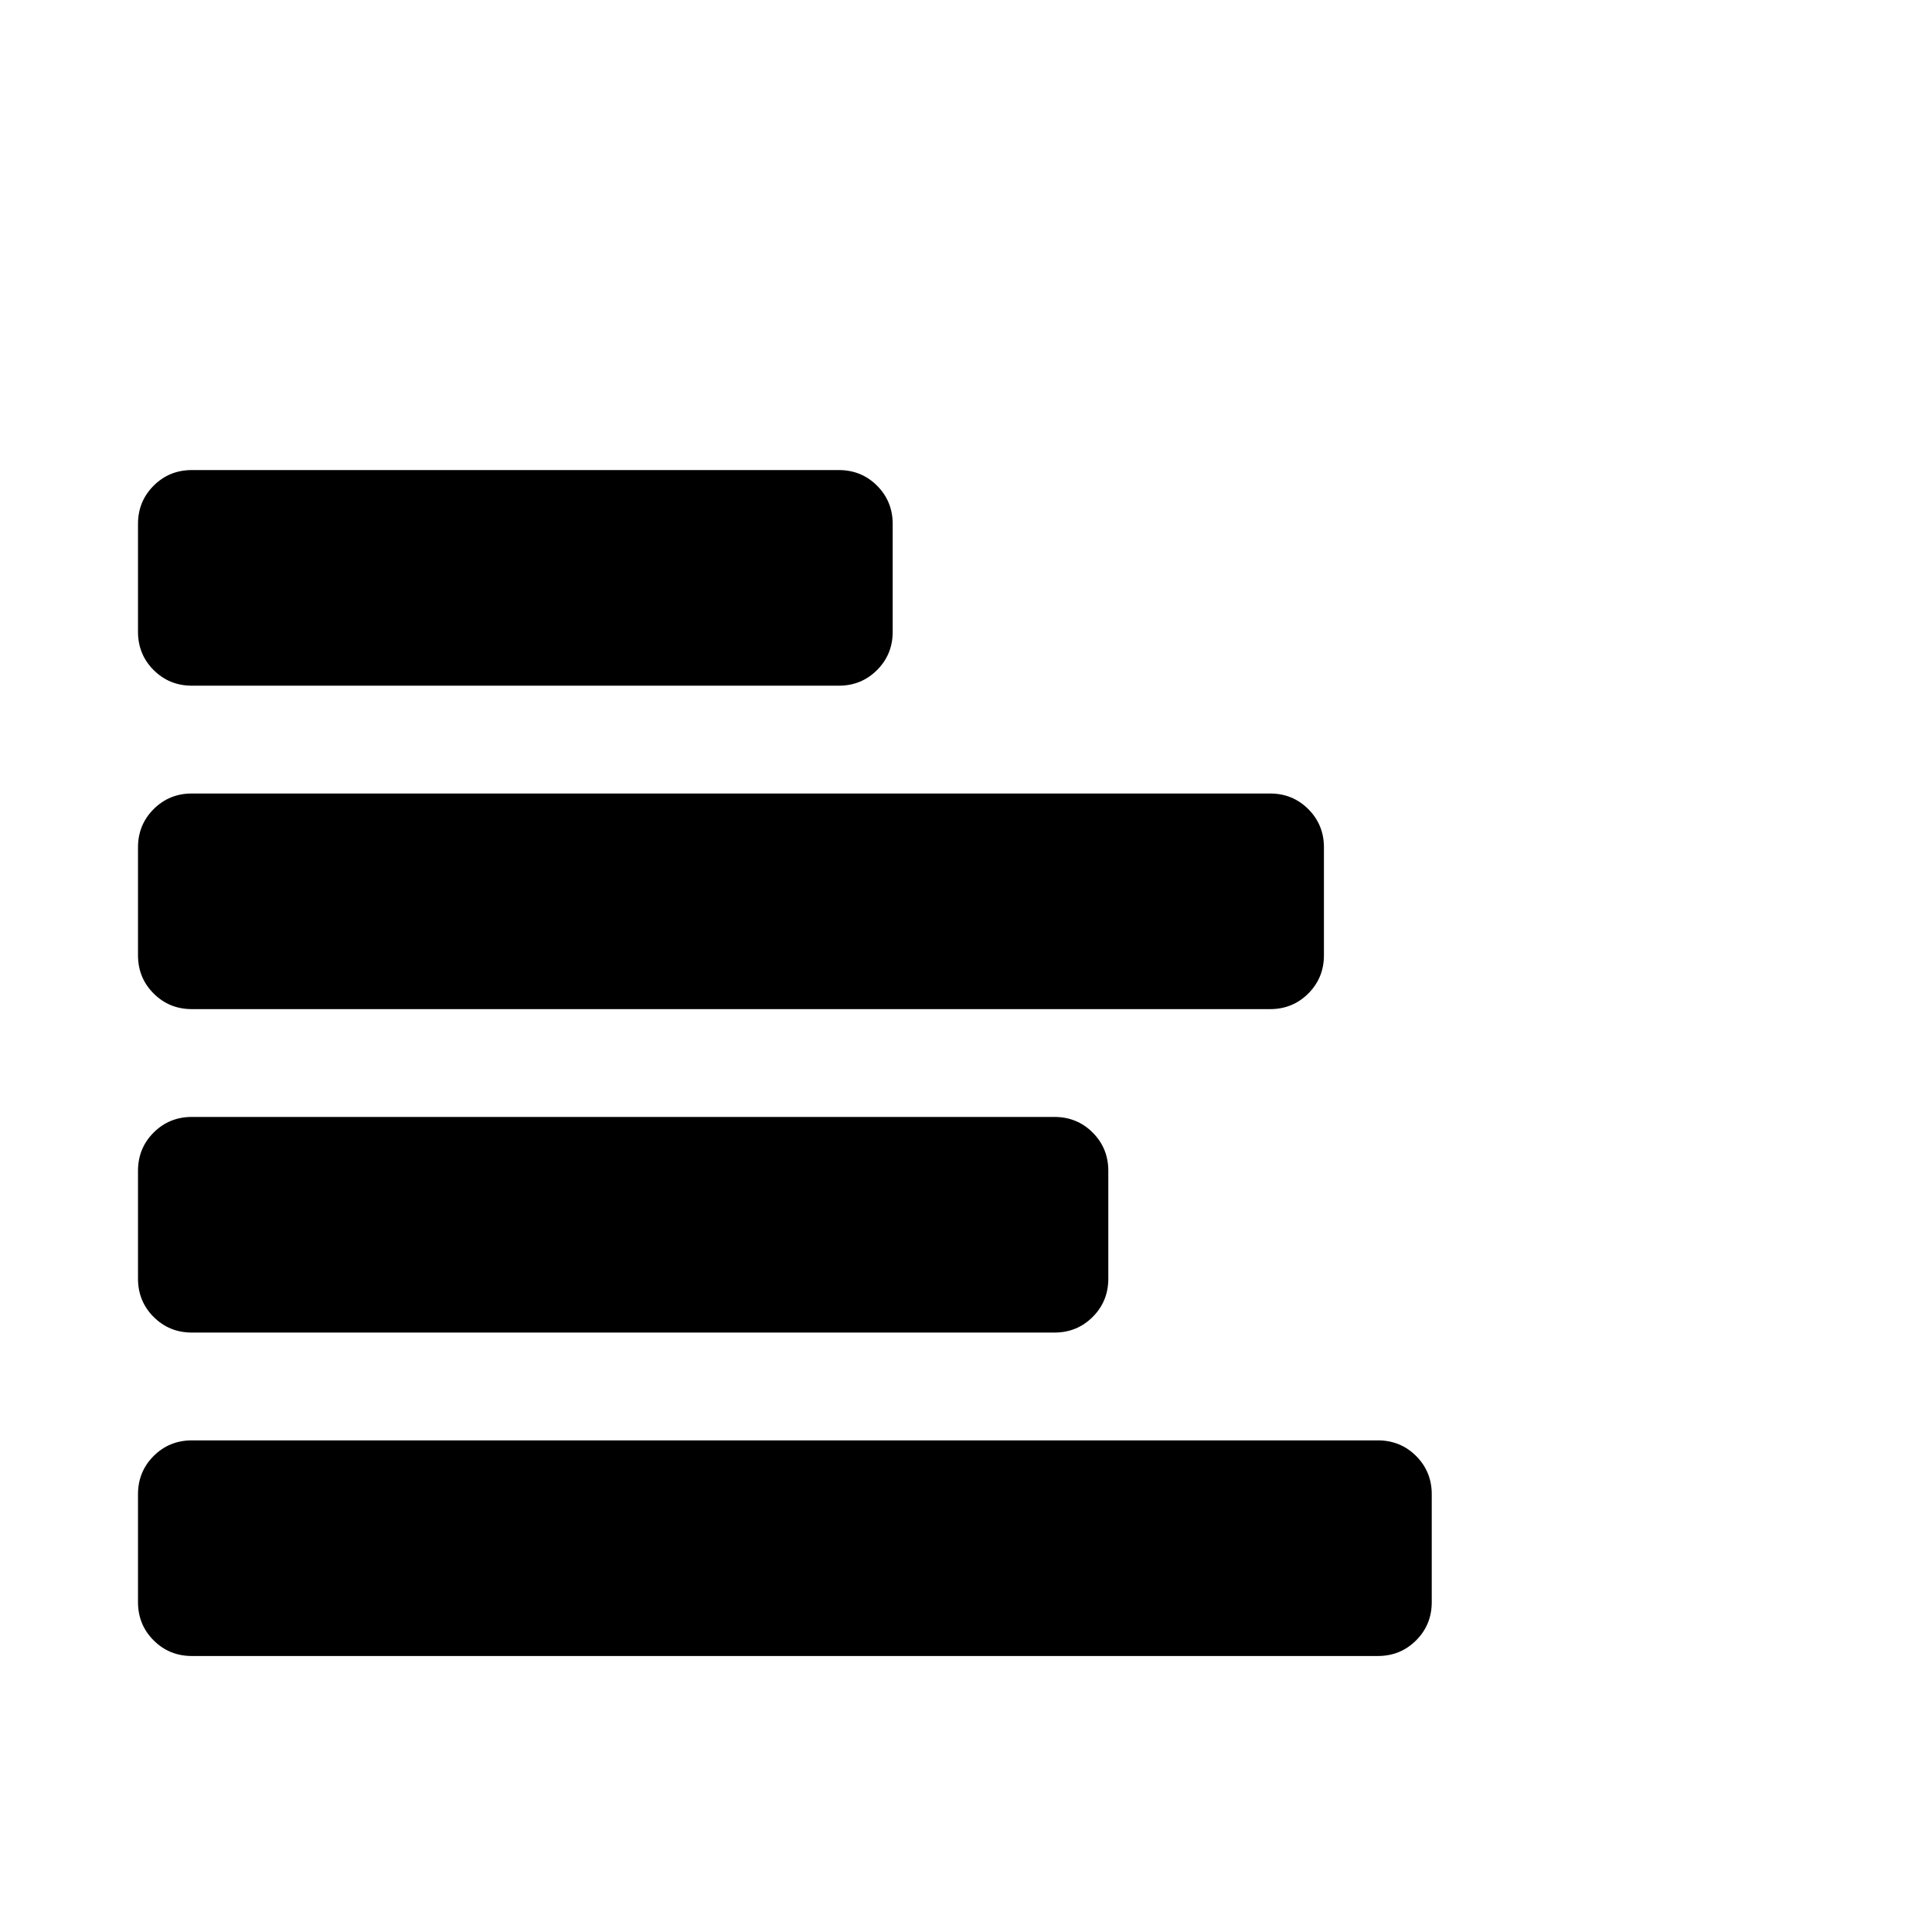 <svg viewBox="0 0 1792 1792" xmlns="http://www.w3.org/2000/svg"><path d="M178 436h600q21 0 35.5 14.5T828 486v100q0 21-14.5 35.5T778 636H178q-21 0-35.5-14.5T128 586V486q0-21 14.5-35.5T178 436zm0 300h1000q21 0 35.5 14.5T1228 786v100q0 21-14.5 35.5T1178 936H178q-21 0-35.5-14.5T128 886V786q0-21 14.5-35.5T178 736zm0 300h800q21 0 35.5 14.5t14.5 35.5v100q0 21-14.5 35.5T978 1236H178q-21 0-35.5-14.5T128 1186v-100q0-21 14.5-35.5T178 1036zm0 300h1100q21 0 35.5 14.5t14.5 35.5v100q0 21-14.5 35.5T1278 1536H178q-21 0-35.5-14.5T128 1486v-100q0-21 14.5-35.5T178 1336z"/></svg>